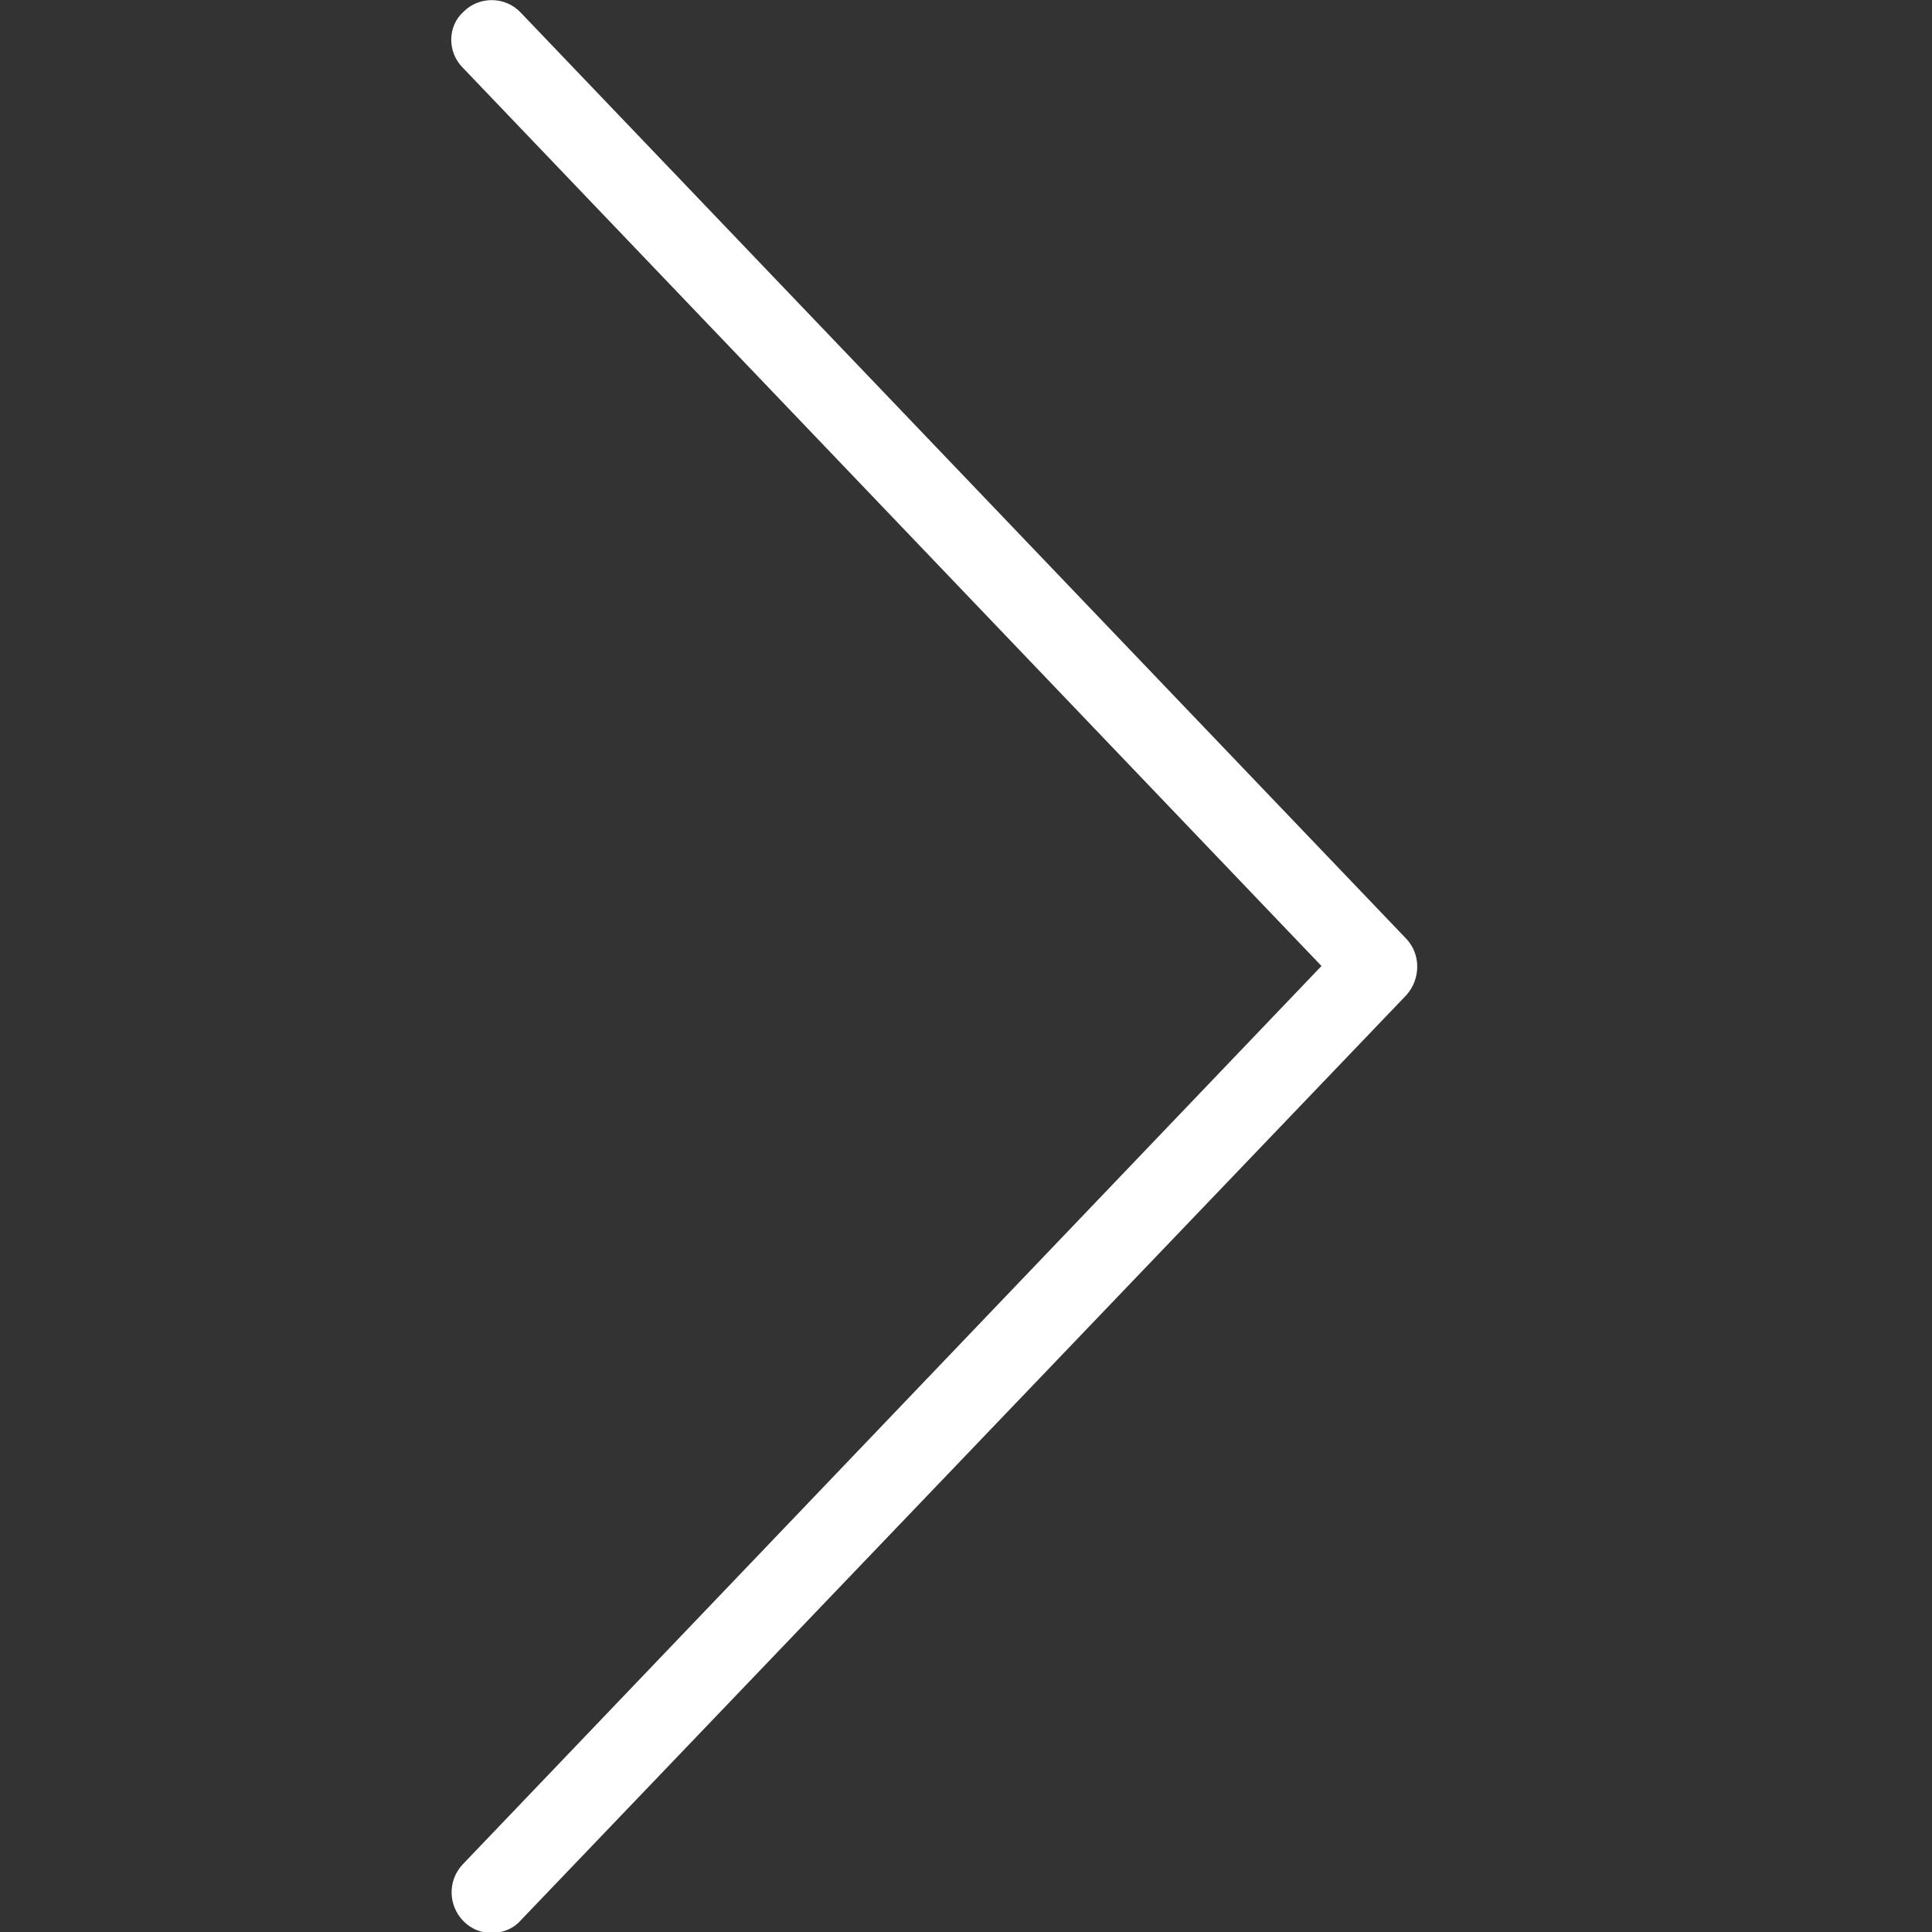 <?xml version="1.0" encoding="utf-8"?>
<!-- Generator: Adobe Illustrator 18.0.0, SVG Export Plug-In . SVG Version: 6.00 Build 0)  -->
<!DOCTYPE svg PUBLIC "-//W3C//DTD SVG 1.1//EN" "http://www.w3.org/Graphics/SVG/1.1/DTD/svg11.dtd">
<svg version="1.1" id="Icons" xmlns="http://www.w3.org/2000/svg" xmlns:xlink="http://www.w3.org/1999/xlink" x="0px" y="0px"
	 viewBox="0 0 1200 1200" enable-background="new 0 0 1200 1200" xml:space="preserve">
<rect x="0" y="0" width="1200" height="1200" fill="#333333" stroke="none"/>
<g>
	<g>
		<path fill="#FFFFFF" d="M873,582.6L323.4,7.8C313.8-2.4,297.6-2.4,288,7.2c-10.2,9-10.2,25.2-0.6,34.8l533.4,558l-533.4,558
			c-9.6,10.2-9,25.8,0.6,35.4c4.8,4.8,10.8,7.2,17.4,7.2c6.6,0,13.2-2.4,18-7.8L873.6,618C882.6,607.8,882.6,592.2,873,582.6z"/>
	</g>
</g>
</svg>
